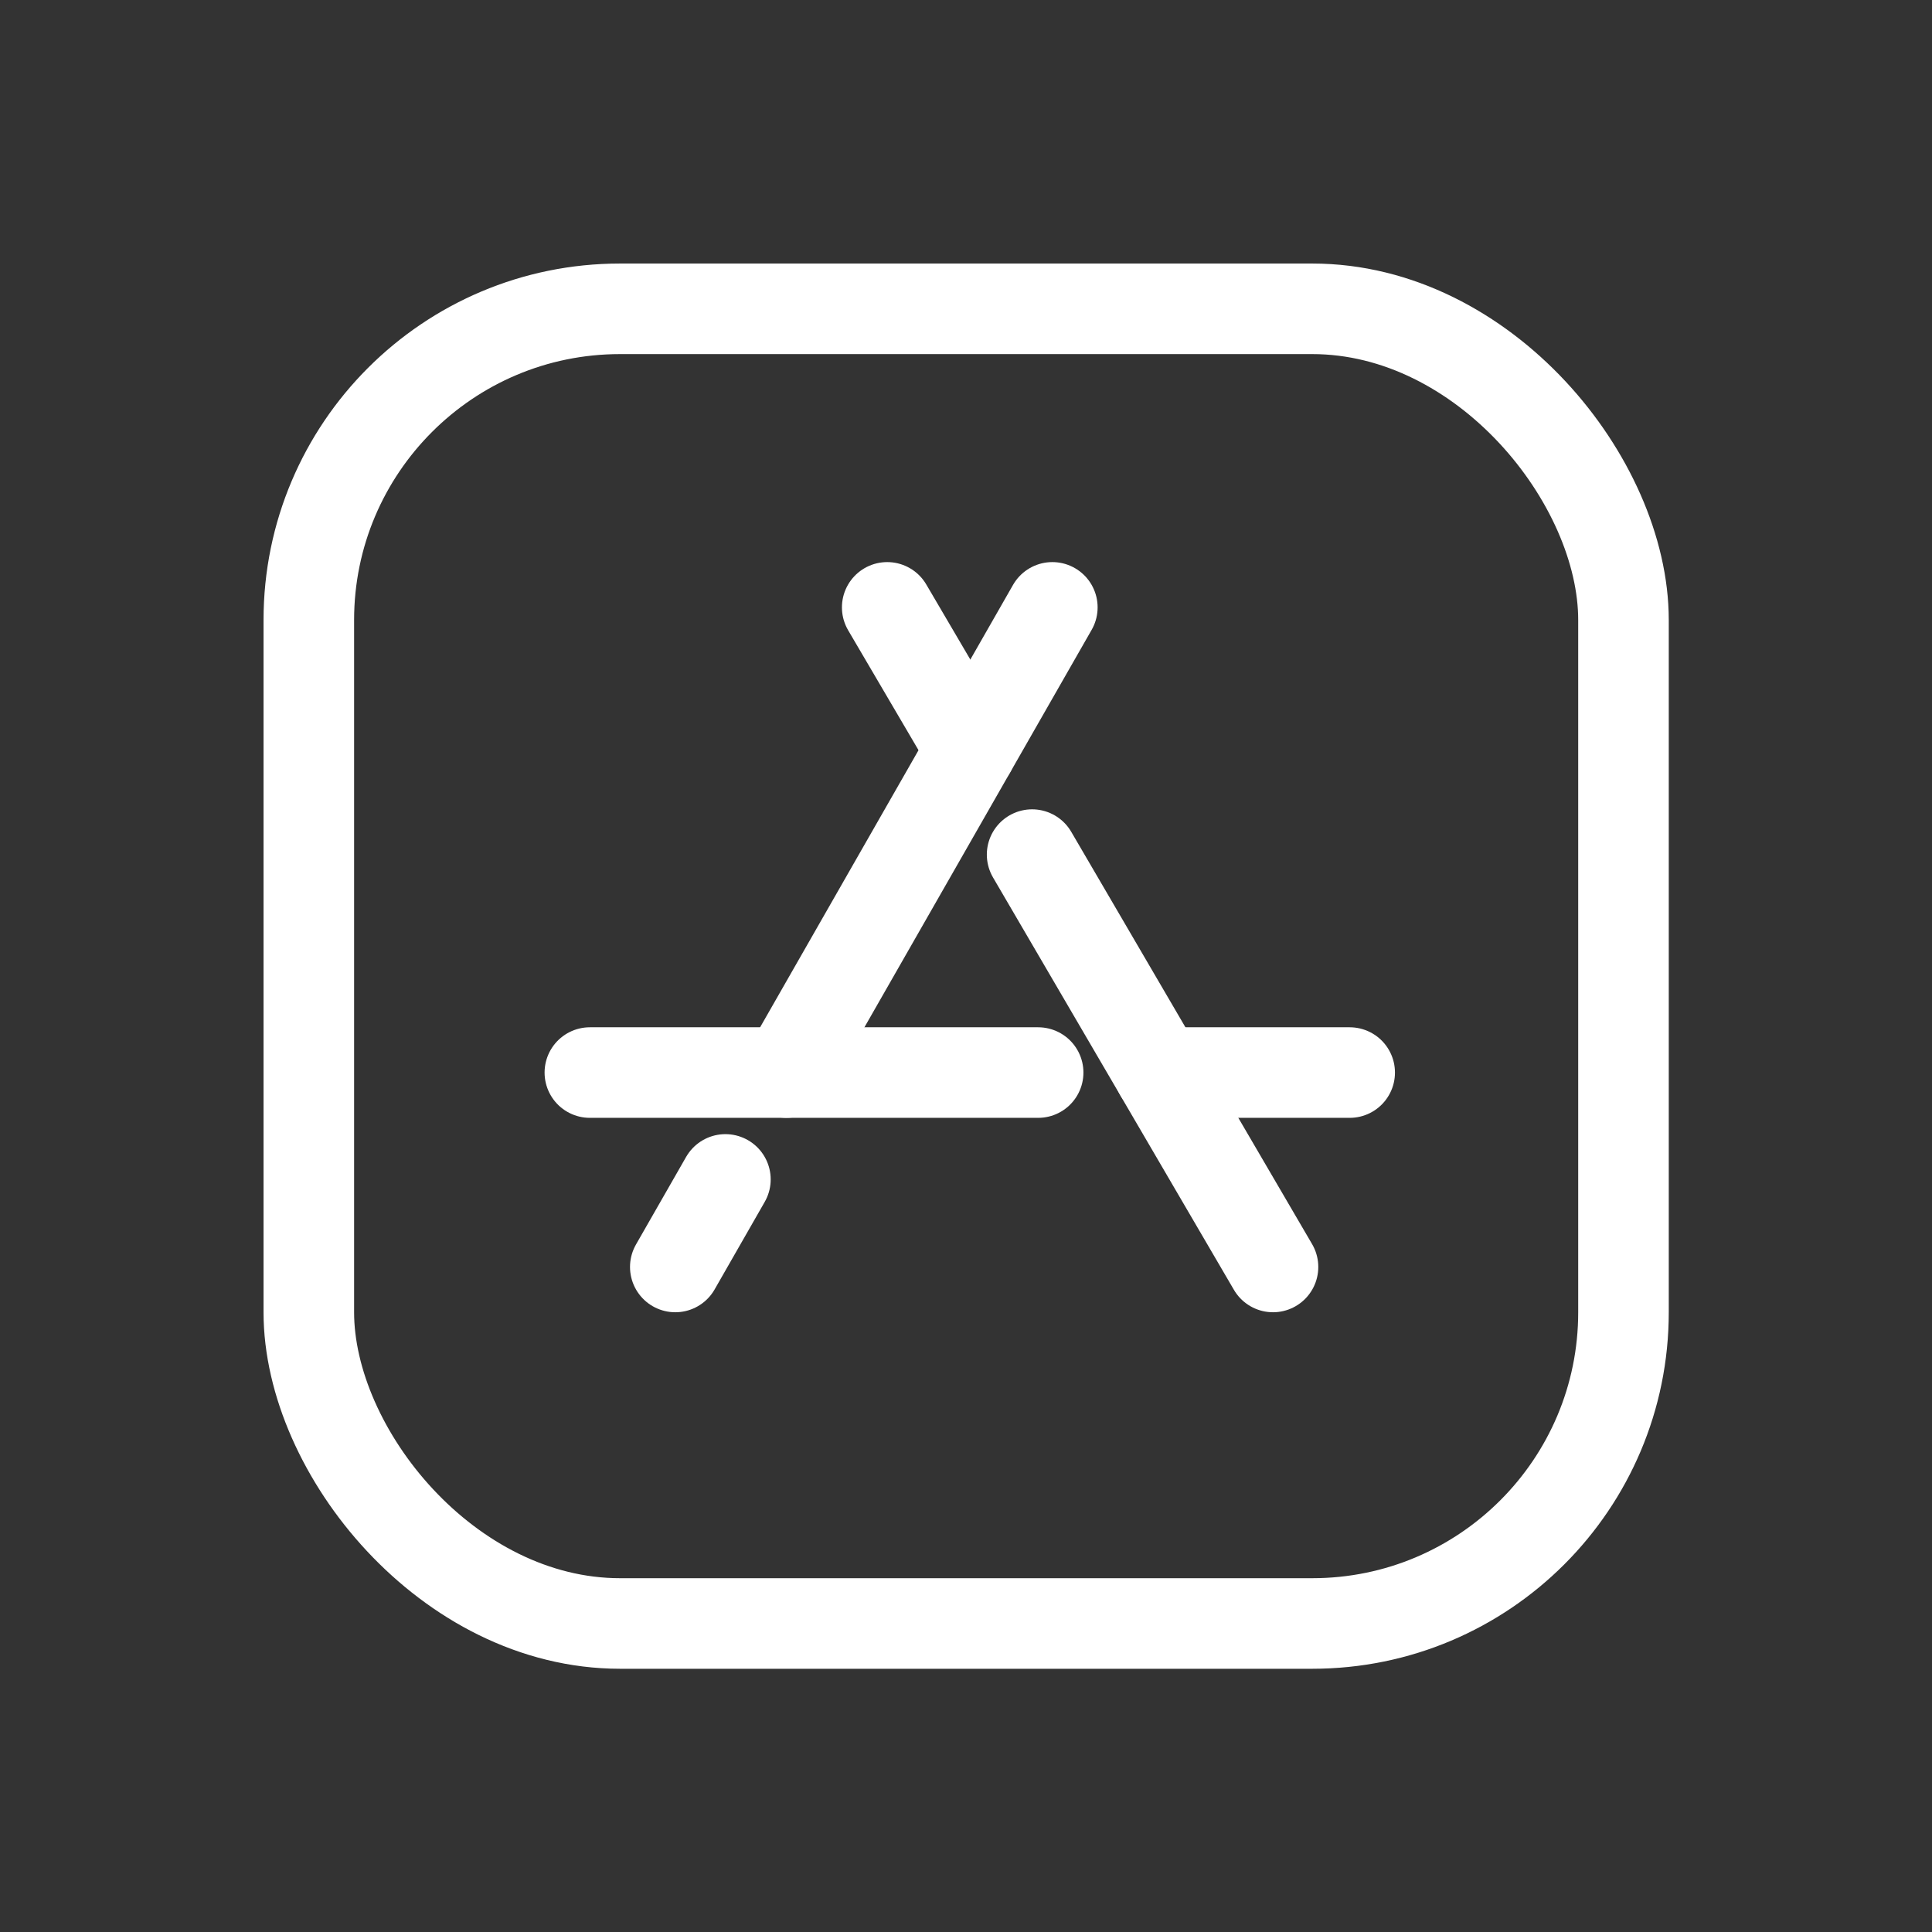 <?xml version="1.0" encoding="utf-8"?><!-- Uploaded to: SVG Repo, www.svgrepo.com, Generator: SVG Repo Mixer Tools -->
<svg width="800px" height="800px" viewBox="0 0 64 64" xmlns="http://www.w3.org/2000/svg" stroke-width="3" stroke="#FFFFFF" fill="none"><rect x="0" y="0" width="64" height="64" fill="#333333" stroke="none"/><line x1="24.03" y1="39.07" x2="22.37" y2="41.97" stroke-linecap="round" stroke-linejoin="round"/><line x1="34.86" y1="20.12" x2="26.05" y2="35.53" stroke-linecap="round" stroke-linejoin="round"/><line x1="34.19" y1="28.31" x2="42.17" y2="41.97" stroke-linecap="round" stroke-linejoin="round"/><line x1="29.39" y1="20.12" x2="32.16" y2="24.84" stroke-linecap="round" stroke-linejoin="round"/><line x1="19.54" y1="35.53" x2="34.39" y2="35.53" stroke-linecap="round" stroke-linejoin="round"/><line x1="44.71" y1="35.53" x2="38.41" y2="35.53" stroke-linecap="round" stroke-linejoin="round"/><rect x="10.23" y="10.23" width="43.55" height="43.55" rx="10.31" stroke-linecap="round" stroke-linejoin="round"/></svg>